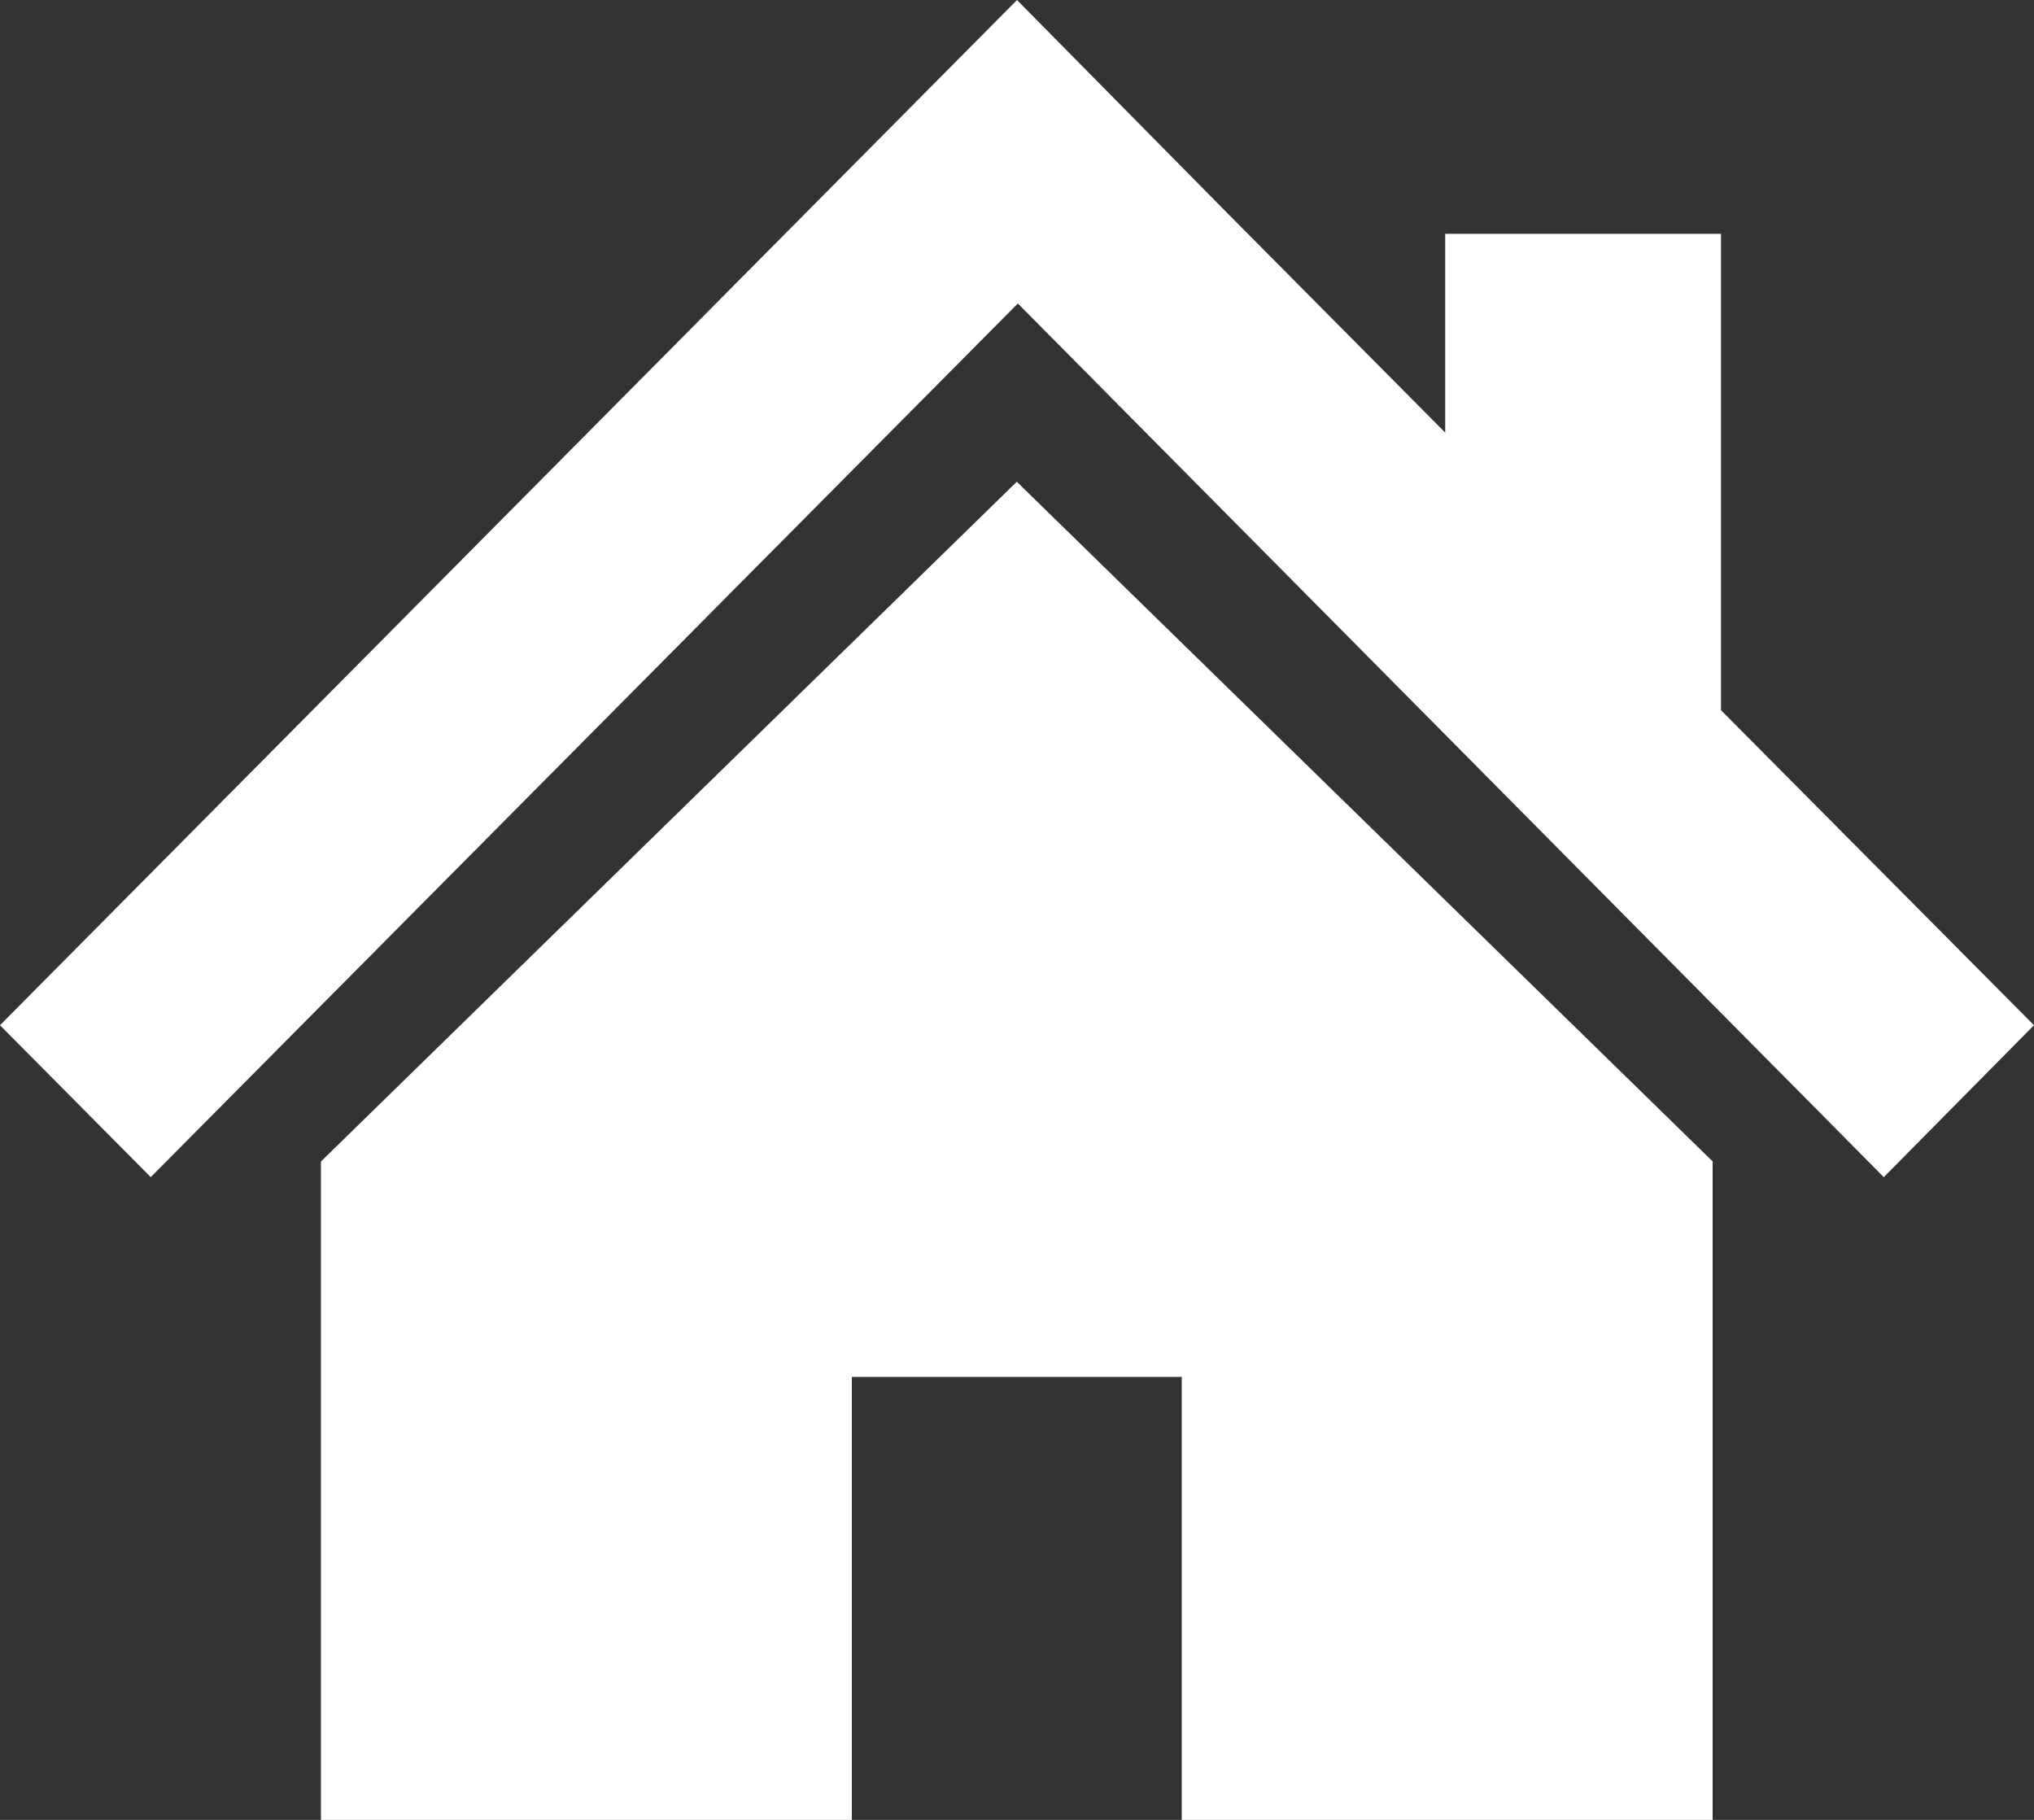 <svg xmlns="http://www.w3.org/2000/svg" width="19" height="17" viewBox="0 0 19 17">
  <rect x="0" y="0" width="19" height="17" fill="#333333" stroke="none"/>
  <g id="スタンダードな家アイコン" transform="translate(0.198 -28.459)">
    <path id="パス_91" data-name="パス 91" d="M16.076,34.957V30.507H13.5v1.857l-2.041-2.056L9.5,28.323,0,37.9l1.408,1.419,8.1-8.161,8.089,8.161L19,37.9Z" transform="translate(-0.198 0.136)" fill="#fff"/>
    <path id="パス_92" data-name="パス 92" d="M78.8,141.309v6.15h4.959v-4.138h3.082v4.138H91.8v-6.151l-6.5-6.349Z" transform="translate(-76 -102)" fill="#fff"/>
  </g>
</svg>
